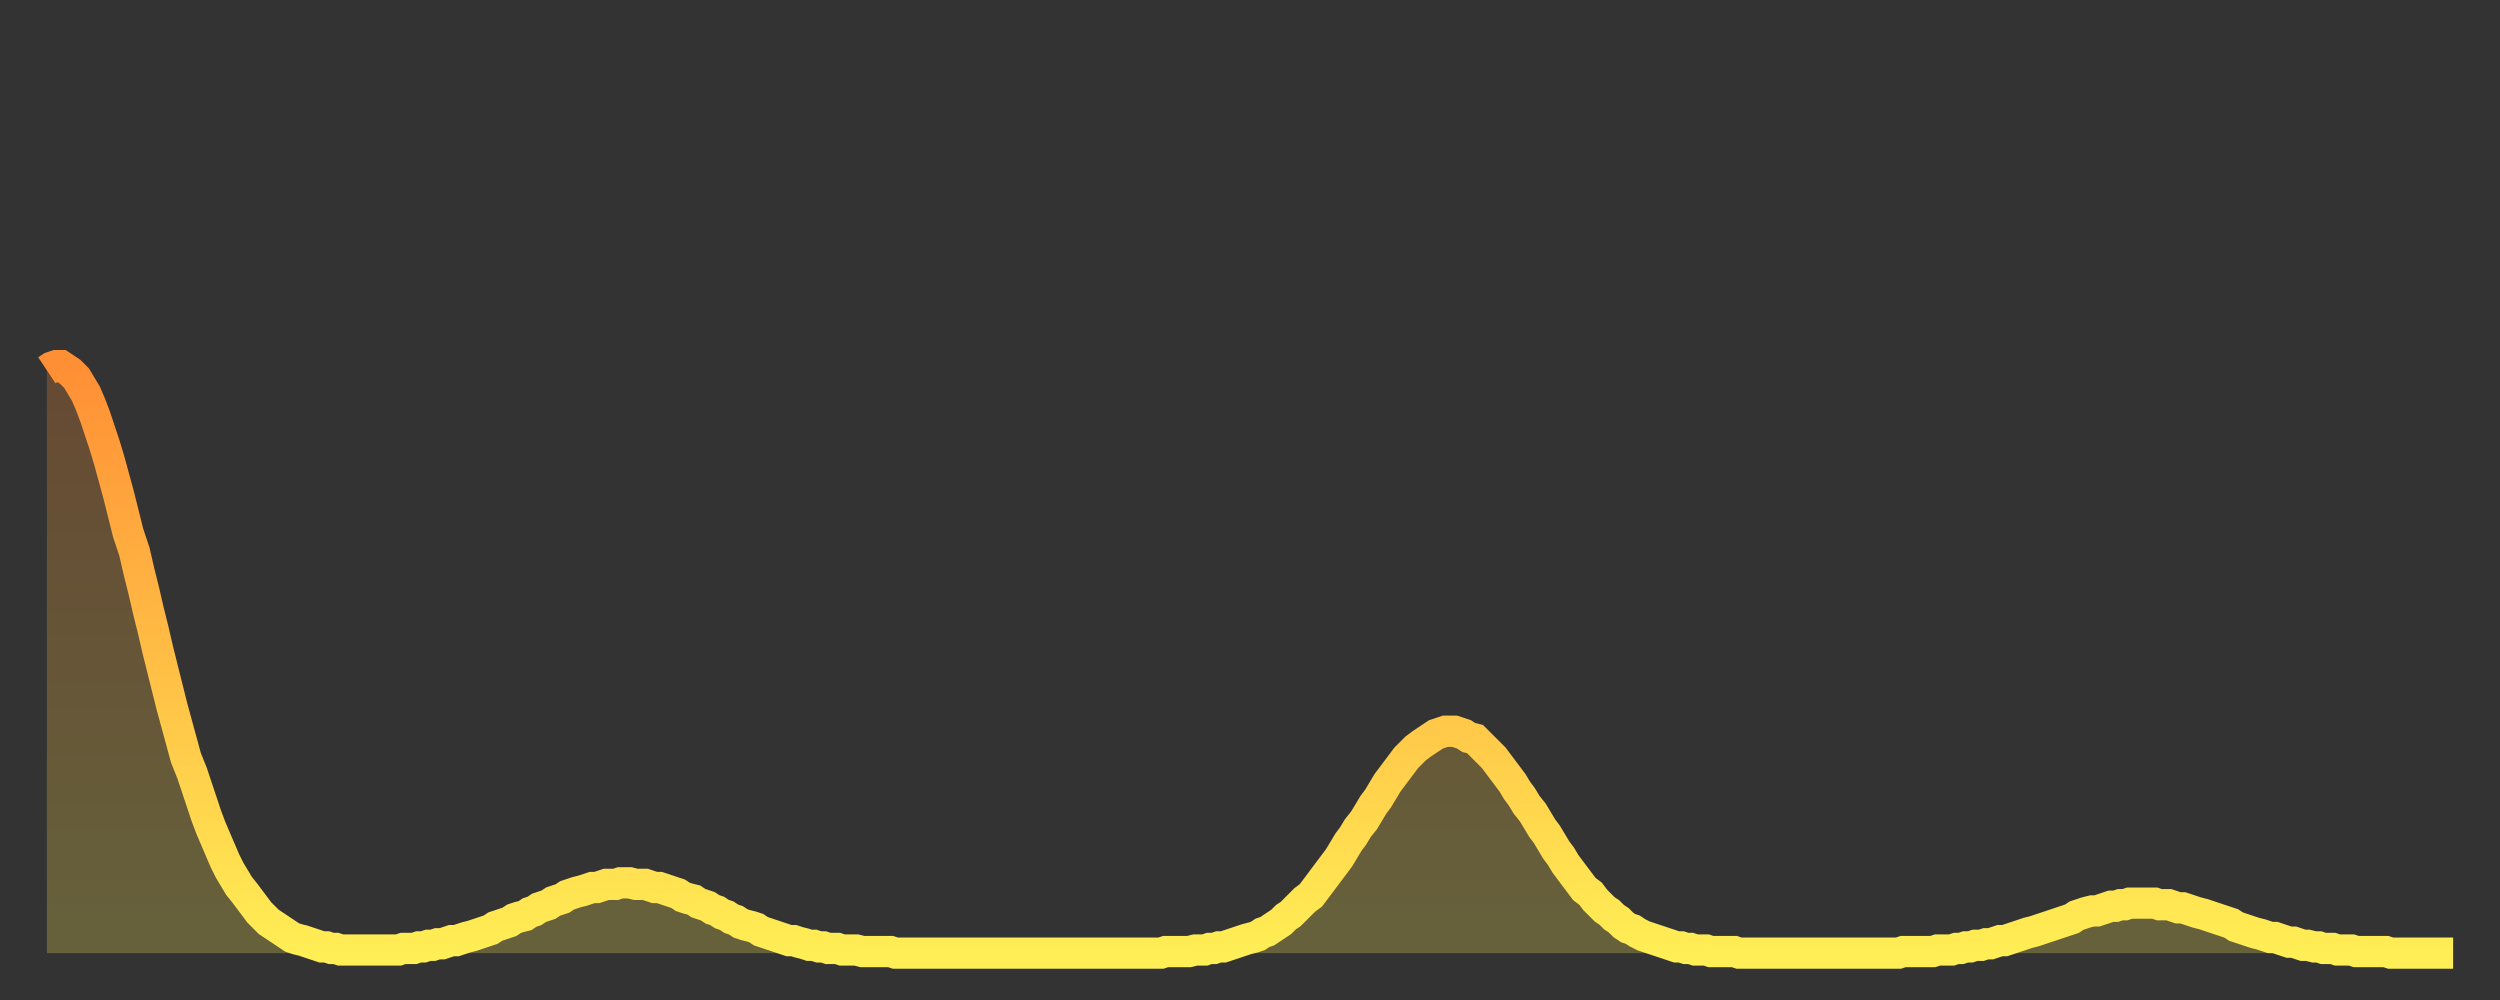 <?xml version="1.0" encoding="utf-8" ?>
<svg baseProfile="full" height="64" version="1.1" width="160" xmlns="http://www.w3.org/2000/svg" xmlns:ev="http://www.w3.org/2001/xml-events" xmlns:xlink="http://www.w3.org/1999/xlink"><rect width="100%" height="100%" fill="#333333" stroke="none"/><defs><linearGradient id="id422562" x1="0" x2="0" y1="0" y2="1"><stop offset="0%" stop-color="#ff8f35" /><stop offset="50%" stop-color="#ffbe45" /><stop offset="100%" stop-color="#ffee55" /></linearGradient></defs><g transform="translate(3,3)"><g><path d="M 0.0 20.7 0.3 20.5 0.6 20.4 0.9 20.4 1.2 20.6 1.5 20.8 1.9 21.2 2.2 21.7 2.5 22.2 2.8 22.9 3.1 23.7 3.4 24.6 3.7 25.5 4.0 26.5 4.3 27.6 4.6 28.7 4.9 29.9 5.2 31.1 5.6 32.3 5.9 33.6 6.2 34.8 6.5 36.1 6.8 37.3 7.1 38.6 7.4 39.8 7.7 41.0 8.0 42.2 8.3 43.3 8.6 44.4 8.9 45.5 9.3 46.5 9.6 47.4 9.9 48.3 10.2 49.2 10.5 50.0 10.8 50.7 11.1 51.4 11.4 52.1 11.7 52.7 12.0 53.2 12.3 53.7 12.7 54.2 13.0 54.6 13.3 55.0 13.6 55.4 13.9 55.7 14.2 56.0 14.5 56.2 14.8 56.4 15.1 56.6 15.4 56.8 15.7 57.0 16.0 57.1 16.4 57.2 16.7 57.3 17.0 57.4 17.3 57.5 17.6 57.6 17.9 57.6 18.2 57.7 18.5 57.7 18.8 57.8 19.1 57.8 19.4 57.8 19.8 57.8 20.1 57.8 20.4 57.8 20.7 57.8 21.0 57.8 21.3 57.8 21.6 57.8 21.9 57.8 22.2 57.8 22.5 57.8 22.8 57.7 23.1 57.7 23.5 57.7 23.8 57.6 24.1 57.6 24.4 57.5 24.7 57.5 25.0 57.4 25.3 57.4 25.6 57.3 25.9 57.2 26.2 57.2 26.5 57.1 26.8 57.0 27.2 56.9 27.5 56.8 27.8 56.7 28.1 56.6 28.4 56.5 28.7 56.3 29.0 56.2 29.3 56.1 29.6 56.0 29.9 55.8 30.2 55.7 30.6 55.6 30.9 55.4 31.2 55.3 31.5 55.1 31.8 55.0 32.1 54.9 32.4 54.7 32.7 54.6 33.0 54.5 33.3 54.3 33.6 54.2 33.9 54.1 34.3 54.0 34.6 53.9 34.9 53.8 35.2 53.8 35.5 53.7 35.8 53.6 36.1 53.6 36.4 53.6 36.7 53.5 37.0 53.5 37.3 53.5 37.7 53.6 38.0 53.6 38.3 53.6 38.6 53.7 38.9 53.8 39.2 53.8 39.5 53.9 39.8 54.0 40.1 54.1 40.4 54.2 40.7 54.4 41.0 54.5 41.4 54.6 41.7 54.8 42.0 54.9 42.3 55.0 42.6 55.2 42.9 55.3 43.2 55.5 43.5 55.6 43.8 55.8 44.1 55.9 44.4 56.1 44.7 56.2 45.1 56.3 45.4 56.4 45.7 56.6 46.0 56.7 46.3 56.8 46.6 56.9 46.9 57.0 47.2 57.1 47.5 57.2 47.8 57.2 48.1 57.3 48.5 57.4 48.8 57.5 49.1 57.5 49.4 57.6 49.7 57.6 50.0 57.7 50.3 57.7 50.6 57.7 50.9 57.8 51.2 57.8 51.5 57.8 51.8 57.8 52.2 57.9 52.5 57.9 52.8 57.9 53.1 57.9 53.4 57.9 53.7 57.9 54.0 57.9 54.3 58.0 54.6 58.0 54.9 58.0 55.2 58.0 55.6 58.0 55.9 58.0 56.2 58.0 56.5 58.0 56.8 58.0 57.1 58.0 57.4 58.0 57.7 58.0 58.0 58.0 58.3 58.0 58.6 58.0 58.9 58.0 59.3 58.0 59.6 58.0 59.9 58.0 60.2 58.0 60.5 58.0 60.8 58.0 61.1 58.0 61.4 58.0 61.7 58.0 62.0 58.0 62.3 58.0 62.6 58.0 63.0 58.0 63.3 58.0 63.6 58.0 63.9 58.0 64.2 58.0 64.5 58.0 64.8 58.0 65.1 58.0 65.4 58.0 65.7 58.0 66.0 58.0 66.4 58.0 66.7 58.0 67.0 58.0 67.3 58.0 67.6 58.0 67.9 58.0 68.2 58.0 68.5 58.0 68.8 58.0 69.1 58.0 69.4 58.0 69.7 58.0 70.1 58.0 70.4 58.0 70.7 58.0 71.0 58.0 71.3 58.0 71.6 57.9 71.9 57.9 72.2 57.9 72.5 57.9 72.8 57.9 73.1 57.9 73.5 57.8 73.8 57.8 74.1 57.8 74.4 57.7 74.7 57.7 75.0 57.6 75.3 57.6 75.6 57.5 75.9 57.4 76.2 57.3 76.5 57.2 76.8 57.1 77.2 57.0 77.5 56.9 77.8 56.7 78.1 56.6 78.4 56.4 78.7 56.2 79.0 56.0 79.3 55.7 79.6 55.5 79.9 55.2 80.2 54.9 80.5 54.6 80.9 54.3 81.2 53.9 81.5 53.5 81.8 53.1 82.1 52.7 82.4 52.3 82.7 51.9 83.0 51.4 83.3 50.9 83.6 50.5 83.9 50.0 84.3 49.5 84.6 49.0 84.9 48.5 85.2 48.1 85.5 47.6 85.8 47.1 86.1 46.7 86.4 46.3 86.7 45.9 87.0 45.5 87.3 45.2 87.6 44.9 88.0 44.6 88.3 44.4 88.6 44.2 88.9 44.0 89.2 43.9 89.5 43.8 89.8 43.8 90.1 43.8 90.4 43.9 90.7 44.0 91.0 44.2 91.4 44.3 91.7 44.6 92.0 44.9 92.3 45.2 92.6 45.5 92.9 45.9 93.2 46.3 93.5 46.7 93.8 47.1 94.1 47.6 94.4 48.0 94.7 48.5 95.1 49.0 95.4 49.5 95.7 50.0 96.0 50.4 96.3 50.9 96.6 51.4 96.9 51.8 97.2 52.3 97.5 52.7 97.8 53.1 98.1 53.5 98.4 53.9 98.8 54.2 99.1 54.6 99.4 54.9 99.7 55.2 100.0 55.4 100.3 55.7 100.6 55.9 100.9 56.2 101.2 56.4 101.5 56.5 101.8 56.7 102.2 56.9 102.5 57.0 102.8 57.1 103.1 57.2 103.4 57.3 103.7 57.4 104.0 57.5 104.3 57.6 104.6 57.6 104.9 57.7 105.2 57.7 105.5 57.8 105.9 57.8 106.2 57.8 106.5 57.9 106.8 57.9 107.1 57.9 107.4 57.9 107.7 57.9 108.0 57.9 108.3 58.0 108.6 58.0 108.9 58.0 109.3 58.0 109.6 58.0 109.9 58.0 110.2 58.0 110.5 58.0 110.8 58.0 111.1 58.0 111.4 58.0 111.7 58.0 112.0 58.0 112.3 58.0 112.6 58.0 113.0 58.0 113.3 58.0 113.6 58.0 113.9 58.0 114.2 58.0 114.5 58.0 114.8 58.0 115.1 58.0 115.4 58.0 115.7 58.0 116.0 58.0 116.3 58.0 116.7 58.0 117.0 58.0 117.3 58.0 117.6 58.0 117.9 58.0 118.2 58.0 118.5 58.0 118.8 57.9 119.1 57.9 119.4 57.9 119.7 57.9 120.1 57.9 120.4 57.9 120.7 57.9 121.0 57.8 121.3 57.8 121.6 57.8 121.9 57.8 122.2 57.7 122.5 57.7 122.8 57.6 123.1 57.6 123.4 57.5 123.8 57.5 124.1 57.4 124.4 57.4 124.7 57.3 125.0 57.2 125.3 57.2 125.6 57.1 125.9 57.0 126.2 56.9 126.5 56.8 126.8 56.7 127.2 56.6 127.5 56.5 127.8 56.4 128.1 56.3 128.4 56.2 128.7 56.1 129.0 56.0 129.3 55.9 129.6 55.8 129.9 55.6 130.2 55.5 130.5 55.4 130.9 55.3 131.2 55.3 131.5 55.2 131.8 55.1 132.1 55.0 132.4 55.0 132.7 54.9 133.0 54.9 133.3 54.8 133.6 54.8 133.9 54.8 134.2 54.8 134.6 54.8 134.9 54.8 135.2 54.9 135.5 54.9 135.8 54.9 136.1 55.0 136.4 55.1 136.7 55.1 137.0 55.2 137.3 55.3 137.6 55.4 138.0 55.5 138.3 55.6 138.6 55.7 138.9 55.8 139.2 55.9 139.5 56.0 139.8 56.1 140.1 56.3 140.4 56.4 140.7 56.5 141.0 56.6 141.3 56.7 141.7 56.8 142.0 56.9 142.3 57.0 142.6 57.0 142.9 57.1 143.2 57.2 143.5 57.3 143.8 57.3 144.1 57.4 144.4 57.5 144.7 57.5 145.1 57.6 145.4 57.6 145.7 57.7 146.0 57.7 146.3 57.7 146.6 57.8 146.9 57.8 147.2 57.8 147.5 57.8 147.8 57.9 148.1 57.9 148.4 57.9 148.8 57.9 149.1 57.9 149.4 57.9 149.7 57.9 150.0 58.0 150.3 58.0 150.6 58.0 150.9 58.0 151.2 58.0 151.5 58.0 151.8 58.0 152.1 58.0 152.5 58.0 152.8 58.0 153.1 58.0 153.4 58.0 153.7 58.0 154.0 58.0" fill="none" id="graph-curve" opacity="1" stroke="url(#id422562)" stroke-width="2" /><path d="M 0 58 L 0.0 20.7 0.3 20.5 0.6 20.4 0.9 20.4 1.2 20.6 1.5 20.8 1.9 21.2 2.2 21.7 2.5 22.2 2.8 22.9 3.1 23.7 3.4 24.6 3.7 25.5 4.0 26.5 4.3 27.6 4.6 28.7 4.9 29.9 5.2 31.1 5.6 32.3 5.9 33.6 6.2 34.8 6.5 36.1 6.8 37.3 7.1 38.6 7.4 39.8 7.7 41.0 8.0 42.2 8.3 43.3 8.6 44.4 8.9 45.5 9.3 46.5 9.6 47.4 9.9 48.3 10.2 49.2 10.5 50.0 10.8 50.7 11.1 51.4 11.4 52.1 11.7 52.7 12.0 53.2 12.3 53.7 12.7 54.2 13.0 54.6 13.3 55.0 13.6 55.4 13.9 55.7 14.2 56.0 14.5 56.2 14.8 56.4 15.1 56.6 15.4 56.8 15.7 57.0 16.0 57.1 16.4 57.2 16.7 57.3 17.0 57.4 17.3 57.5 17.6 57.6 17.9 57.6 18.2 57.7 18.5 57.7 18.8 57.8 19.1 57.8 19.4 57.8 19.8 57.8 20.1 57.8 20.4 57.8 20.7 57.8 21.0 57.8 21.3 57.8 21.6 57.8 21.9 57.8 22.2 57.8 22.5 57.8 22.8 57.7 23.1 57.7 23.5 57.7 23.8 57.6 24.1 57.6 24.4 57.5 24.7 57.5 25.0 57.4 25.3 57.4 25.6 57.3 25.9 57.2 26.2 57.2 26.5 57.1 26.8 57.0 27.2 56.9 27.5 56.8 27.8 56.7 28.1 56.6 28.4 56.5 28.7 56.3 29.0 56.2 29.3 56.1 29.6 56.0 29.9 55.8 30.2 55.7 30.6 55.6 30.9 55.4 31.2 55.3 31.5 55.1 31.8 55.0 32.1 54.9 32.4 54.7 32.7 54.6 33.0 54.5 33.3 54.3 33.6 54.2 33.9 54.1 34.3 54.0 34.6 53.9 34.9 53.8 35.2 53.8 35.5 53.7 35.8 53.6 36.1 53.6 36.4 53.6 36.7 53.5 37.0 53.5 37.3 53.5 37.7 53.6 38.0 53.6 38.3 53.6 38.6 53.7 38.9 53.8 39.2 53.8 39.5 53.9 39.8 54.0 40.1 54.1 40.4 54.2 40.7 54.4 41.0 54.5 41.4 54.6 41.7 54.8 42.0 54.9 42.3 55.0 42.6 55.2 42.9 55.3 43.2 55.5 43.5 55.6 43.8 55.8 44.1 55.9 44.4 56.1 44.7 56.2 45.1 56.3 45.4 56.4 45.7 56.6 46.0 56.7 46.3 56.8 46.6 56.9 46.9 57.0 47.2 57.1 47.5 57.2 47.8 57.2 48.1 57.3 48.5 57.4 48.8 57.5 49.1 57.5 49.4 57.6 49.7 57.6 50.0 57.7 50.3 57.7 50.6 57.7 50.9 57.8 51.2 57.8 51.5 57.8 51.8 57.8 52.2 57.9 52.5 57.9 52.8 57.9 53.1 57.9 53.4 57.9 53.7 57.9 54.0 57.9 54.3 58.0 54.6 58.0 54.9 58.0 55.2 58.0 55.6 58.0 55.9 58.0 56.2 58.0 56.5 58.0 56.8 58.0 57.1 58.0 57.4 58.0 57.7 58.0 58.0 58.0 58.3 58.0 58.6 58.0 58.9 58.0 59.3 58.0 59.6 58.0 59.9 58.0 60.2 58.0 60.5 58.0 60.8 58.0 61.1 58.0 61.4 58.0 61.7 58.0 62.0 58.0 62.3 58.0 62.6 58.0 63.0 58.0 63.3 58.0 63.6 58.0 63.9 58.0 64.2 58.0 64.5 58.0 64.8 58.0 65.1 58.0 65.4 58.0 65.7 58.0 66.0 58.0 66.4 58.0 66.7 58.0 67.0 58.0 67.3 58.0 67.6 58.0 67.9 58.0 68.2 58.0 68.5 58.0 68.8 58.0 69.1 58.0 69.4 58.0 69.7 58.0 70.1 58.0 70.4 58.0 70.7 58.0 71.0 58.0 71.3 58.0 71.6 57.9 71.9 57.9 72.2 57.9 72.5 57.9 72.8 57.9 73.1 57.9 73.5 57.8 73.8 57.8 74.1 57.8 74.4 57.7 74.7 57.7 75.0 57.6 75.3 57.6 75.6 57.5 75.9 57.4 76.2 57.3 76.5 57.2 76.8 57.1 77.2 57.0 77.5 56.9 77.8 56.7 78.1 56.6 78.4 56.4 78.7 56.2 79.0 56.0 79.3 55.7 79.6 55.5 79.9 55.2 80.2 54.9 80.5 54.6 80.9 54.3 81.2 53.9 81.5 53.5 81.8 53.1 82.1 52.7 82.4 52.3 82.7 51.9 83.0 51.4 83.3 50.9 83.6 50.5 83.9 50.0 84.3 49.5 84.6 49.0 84.9 48.5 85.2 48.1 85.5 47.6 85.8 47.1 86.1 46.7 86.4 46.3 86.7 45.9 87.0 45.5 87.3 45.2 87.6 44.9 88.0 44.6 88.3 44.4 88.6 44.2 88.9 44.0 89.2 43.9 89.5 43.8 89.8 43.8 90.1 43.8 90.4 43.9 90.7 44.0 91.0 44.2 91.4 44.3 91.7 44.6 92.0 44.9 92.3 45.2 92.6 45.5 92.9 45.9 93.2 46.3 93.5 46.7 93.8 47.1 94.1 47.6 94.4 48.0 94.7 48.5 95.1 49.0 95.4 49.5 95.7 50.0 96.0 50.4 96.3 50.9 96.6 51.4 96.9 51.8 97.2 52.3 97.5 52.7 97.8 53.1 98.1 53.5 98.4 53.9 98.8 54.2 99.1 54.6 99.4 54.9 99.7 55.2 100.0 55.4 100.3 55.7 100.6 55.9 100.9 56.2 101.2 56.4 101.5 56.5 101.8 56.7 102.2 56.9 102.5 57.0 102.8 57.1 103.1 57.2 103.4 57.3 103.7 57.4 104.0 57.5 104.3 57.6 104.6 57.6 104.9 57.7 105.2 57.7 105.5 57.8 105.9 57.8 106.2 57.8 106.5 57.9 106.8 57.9 107.1 57.9 107.4 57.9 107.7 57.9 108.0 57.9 108.3 58.0 108.6 58.0 108.9 58.0 109.3 58.0 109.6 58.0 109.9 58.0 110.2 58.0 110.5 58.0 110.8 58.0 111.1 58.0 111.4 58.0 111.7 58.0 112.0 58.0 112.3 58.0 112.6 58.0 113.0 58.0 113.3 58.0 113.6 58.0 113.9 58.0 114.2 58.0 114.5 58.0 114.8 58.0 115.1 58.0 115.4 58.0 115.7 58.0 116.0 58.0 116.3 58.0 116.7 58.0 117.0 58.0 117.3 58.0 117.6 58.0 117.9 58.0 118.2 58.0 118.5 58.0 118.8 57.9 119.1 57.9 119.4 57.9 119.7 57.9 120.1 57.9 120.4 57.9 120.7 57.9 121.0 57.8 121.3 57.8 121.6 57.8 121.9 57.8 122.2 57.7 122.5 57.7 122.8 57.6 123.1 57.6 123.4 57.5 123.8 57.5 124.1 57.4 124.4 57.4 124.7 57.3 125.0 57.2 125.3 57.2 125.6 57.1 125.9 57.0 126.2 56.9 126.5 56.8 126.8 56.7 127.2 56.6 127.5 56.5 127.8 56.4 128.1 56.3 128.4 56.2 128.7 56.1 129.0 56.0 129.3 55.9 129.6 55.8 129.9 55.6 130.2 55.5 130.5 55.4 130.9 55.3 131.2 55.3 131.5 55.2 131.8 55.1 132.1 55.0 132.4 55.0 132.7 54.9 133.0 54.9 133.3 54.8 133.6 54.8 133.9 54.8 134.2 54.8 134.6 54.8 134.9 54.8 135.2 54.9 135.5 54.9 135.8 54.9 136.1 55.0 136.4 55.1 136.7 55.1 137.0 55.2 137.3 55.3 137.6 55.4 138.0 55.5 138.3 55.6 138.6 55.7 138.9 55.8 139.2 55.9 139.5 56.0 139.8 56.1 140.1 56.3 140.4 56.4 140.7 56.5 141.0 56.6 141.3 56.7 141.7 56.8 142.0 56.9 142.3 57.0 142.6 57.0 142.9 57.1 143.2 57.2 143.5 57.3 143.8 57.3 144.1 57.4 144.4 57.5 144.7 57.5 145.1 57.6 145.4 57.6 145.7 57.7 146.0 57.7 146.3 57.7 146.6 57.8 146.9 57.8 147.2 57.8 147.5 57.8 147.8 57.9 148.1 57.9 148.4 57.9 148.8 57.9 149.1 57.9 149.4 57.9 149.7 57.9 150.0 58.0 150.3 58.0 150.6 58.0 150.9 58.0 151.2 58.0 151.5 58.0 151.8 58.0 152.1 58.0 152.5 58.0 152.8 58.0 153.1 58.0 153.4 58.0 153.7 58.0 154.0 58.0 154 58" fill="url(#id422562)" fill-opacity=".25" id="graph-shadow" /></g></g></svg>